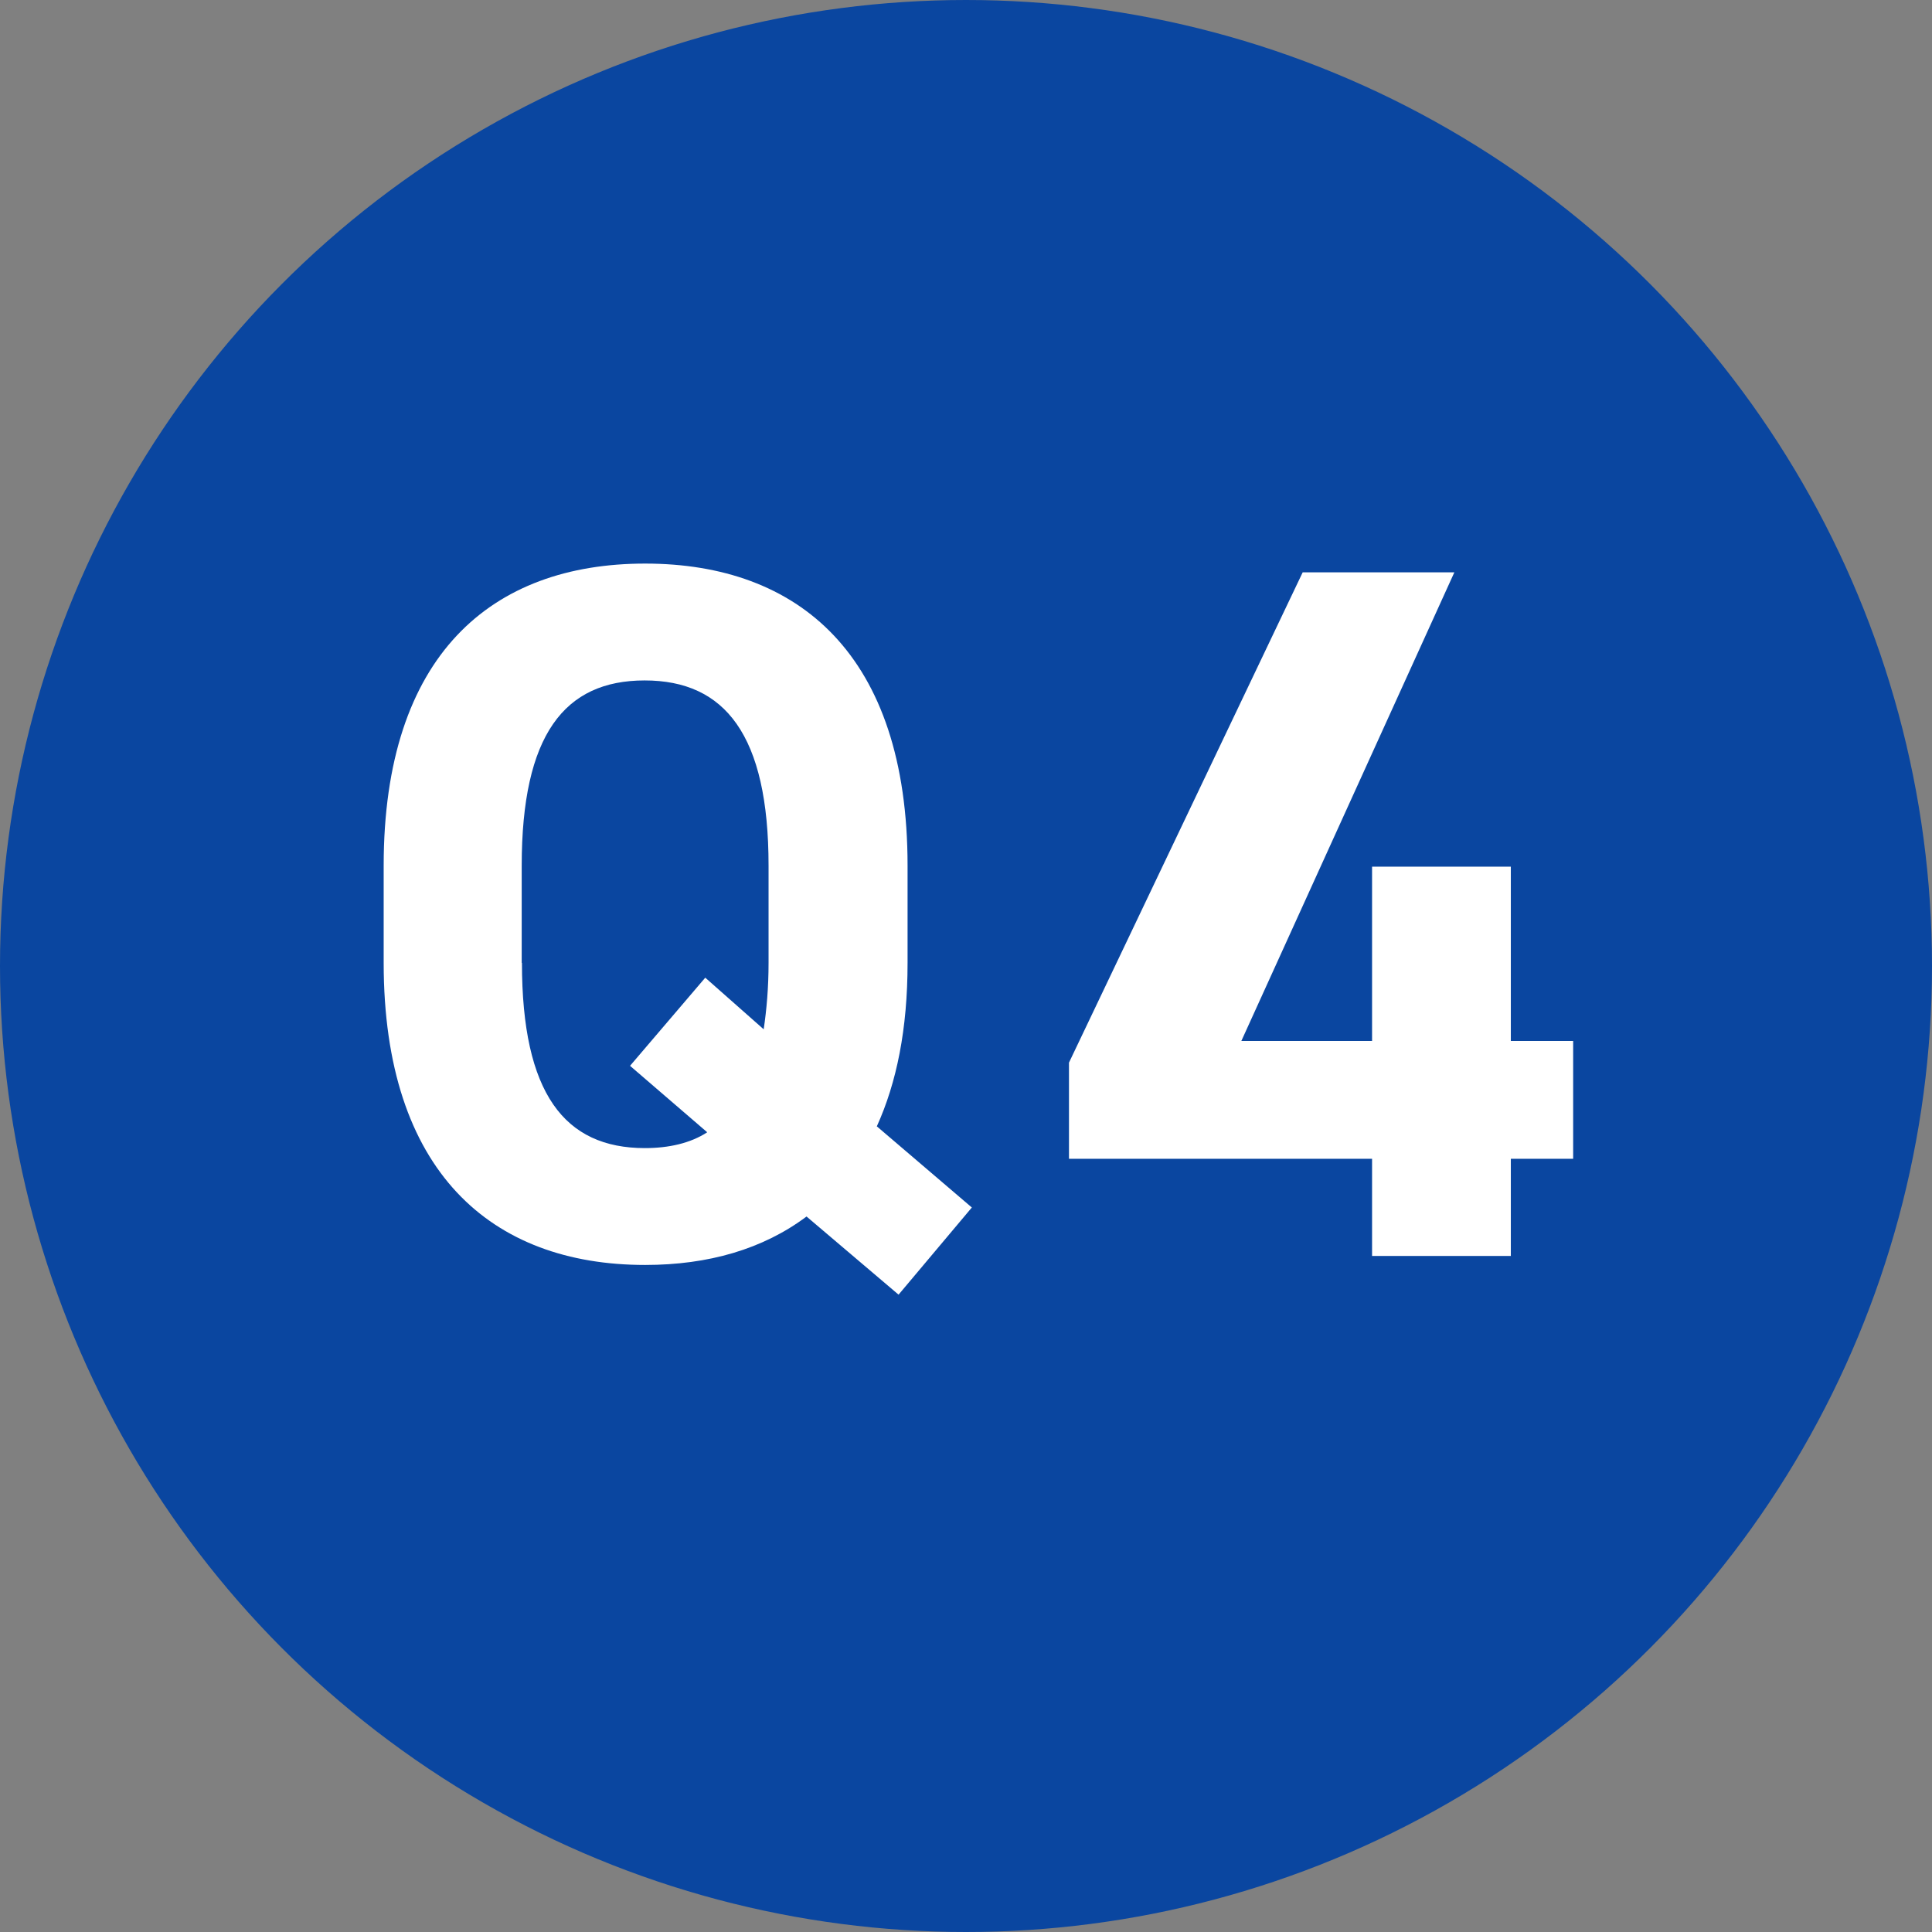 <svg height="79.36" viewBox="0 0 79.36 79.36" width="79.36" xmlns="http://www.w3.org/2000/svg"><rect x="0" y="0" width="79.36" height="79.36" fill="#808080" stroke="none"/><circle cx="39.68" cy="39.68" fill="#0a46a0" r="39.07" stroke="#0a46a0" stroke-miterlimit="10" stroke-width="1.22"/><g fill="#fff"><path d="m36.01 46.26 3.91 3.34-3.01 3.58-3.78-3.21c-1.79 1.34-4.03 1.99-6.63 1.99-6.31 0-10.74-3.82-10.74-12.41v-3.99c0-8.67 4.44-12.41 10.74-12.41s10.78 3.74 10.78 12.41v3.99c0 2.73-.45 4.92-1.26 6.71zm-14.57-6.71c0 5.37 1.75 7.61 5.05 7.61.98 0 1.87-.2 2.56-.65l-3.17-2.73 3.09-3.62 2.4 2.12c.12-.81.2-1.71.2-2.73v-3.99c0-5.37-1.79-7.61-5.09-7.61s-5.05 2.24-5.05 7.61v3.99z"/><path d="m59.74 23.51-8.75 19.25h5.37v-7.16h5.7v7.16h2.56v4.84h-2.56v3.99h-5.7v-3.99h-12.45v-3.95l9.6-20.14z"/></g></svg>